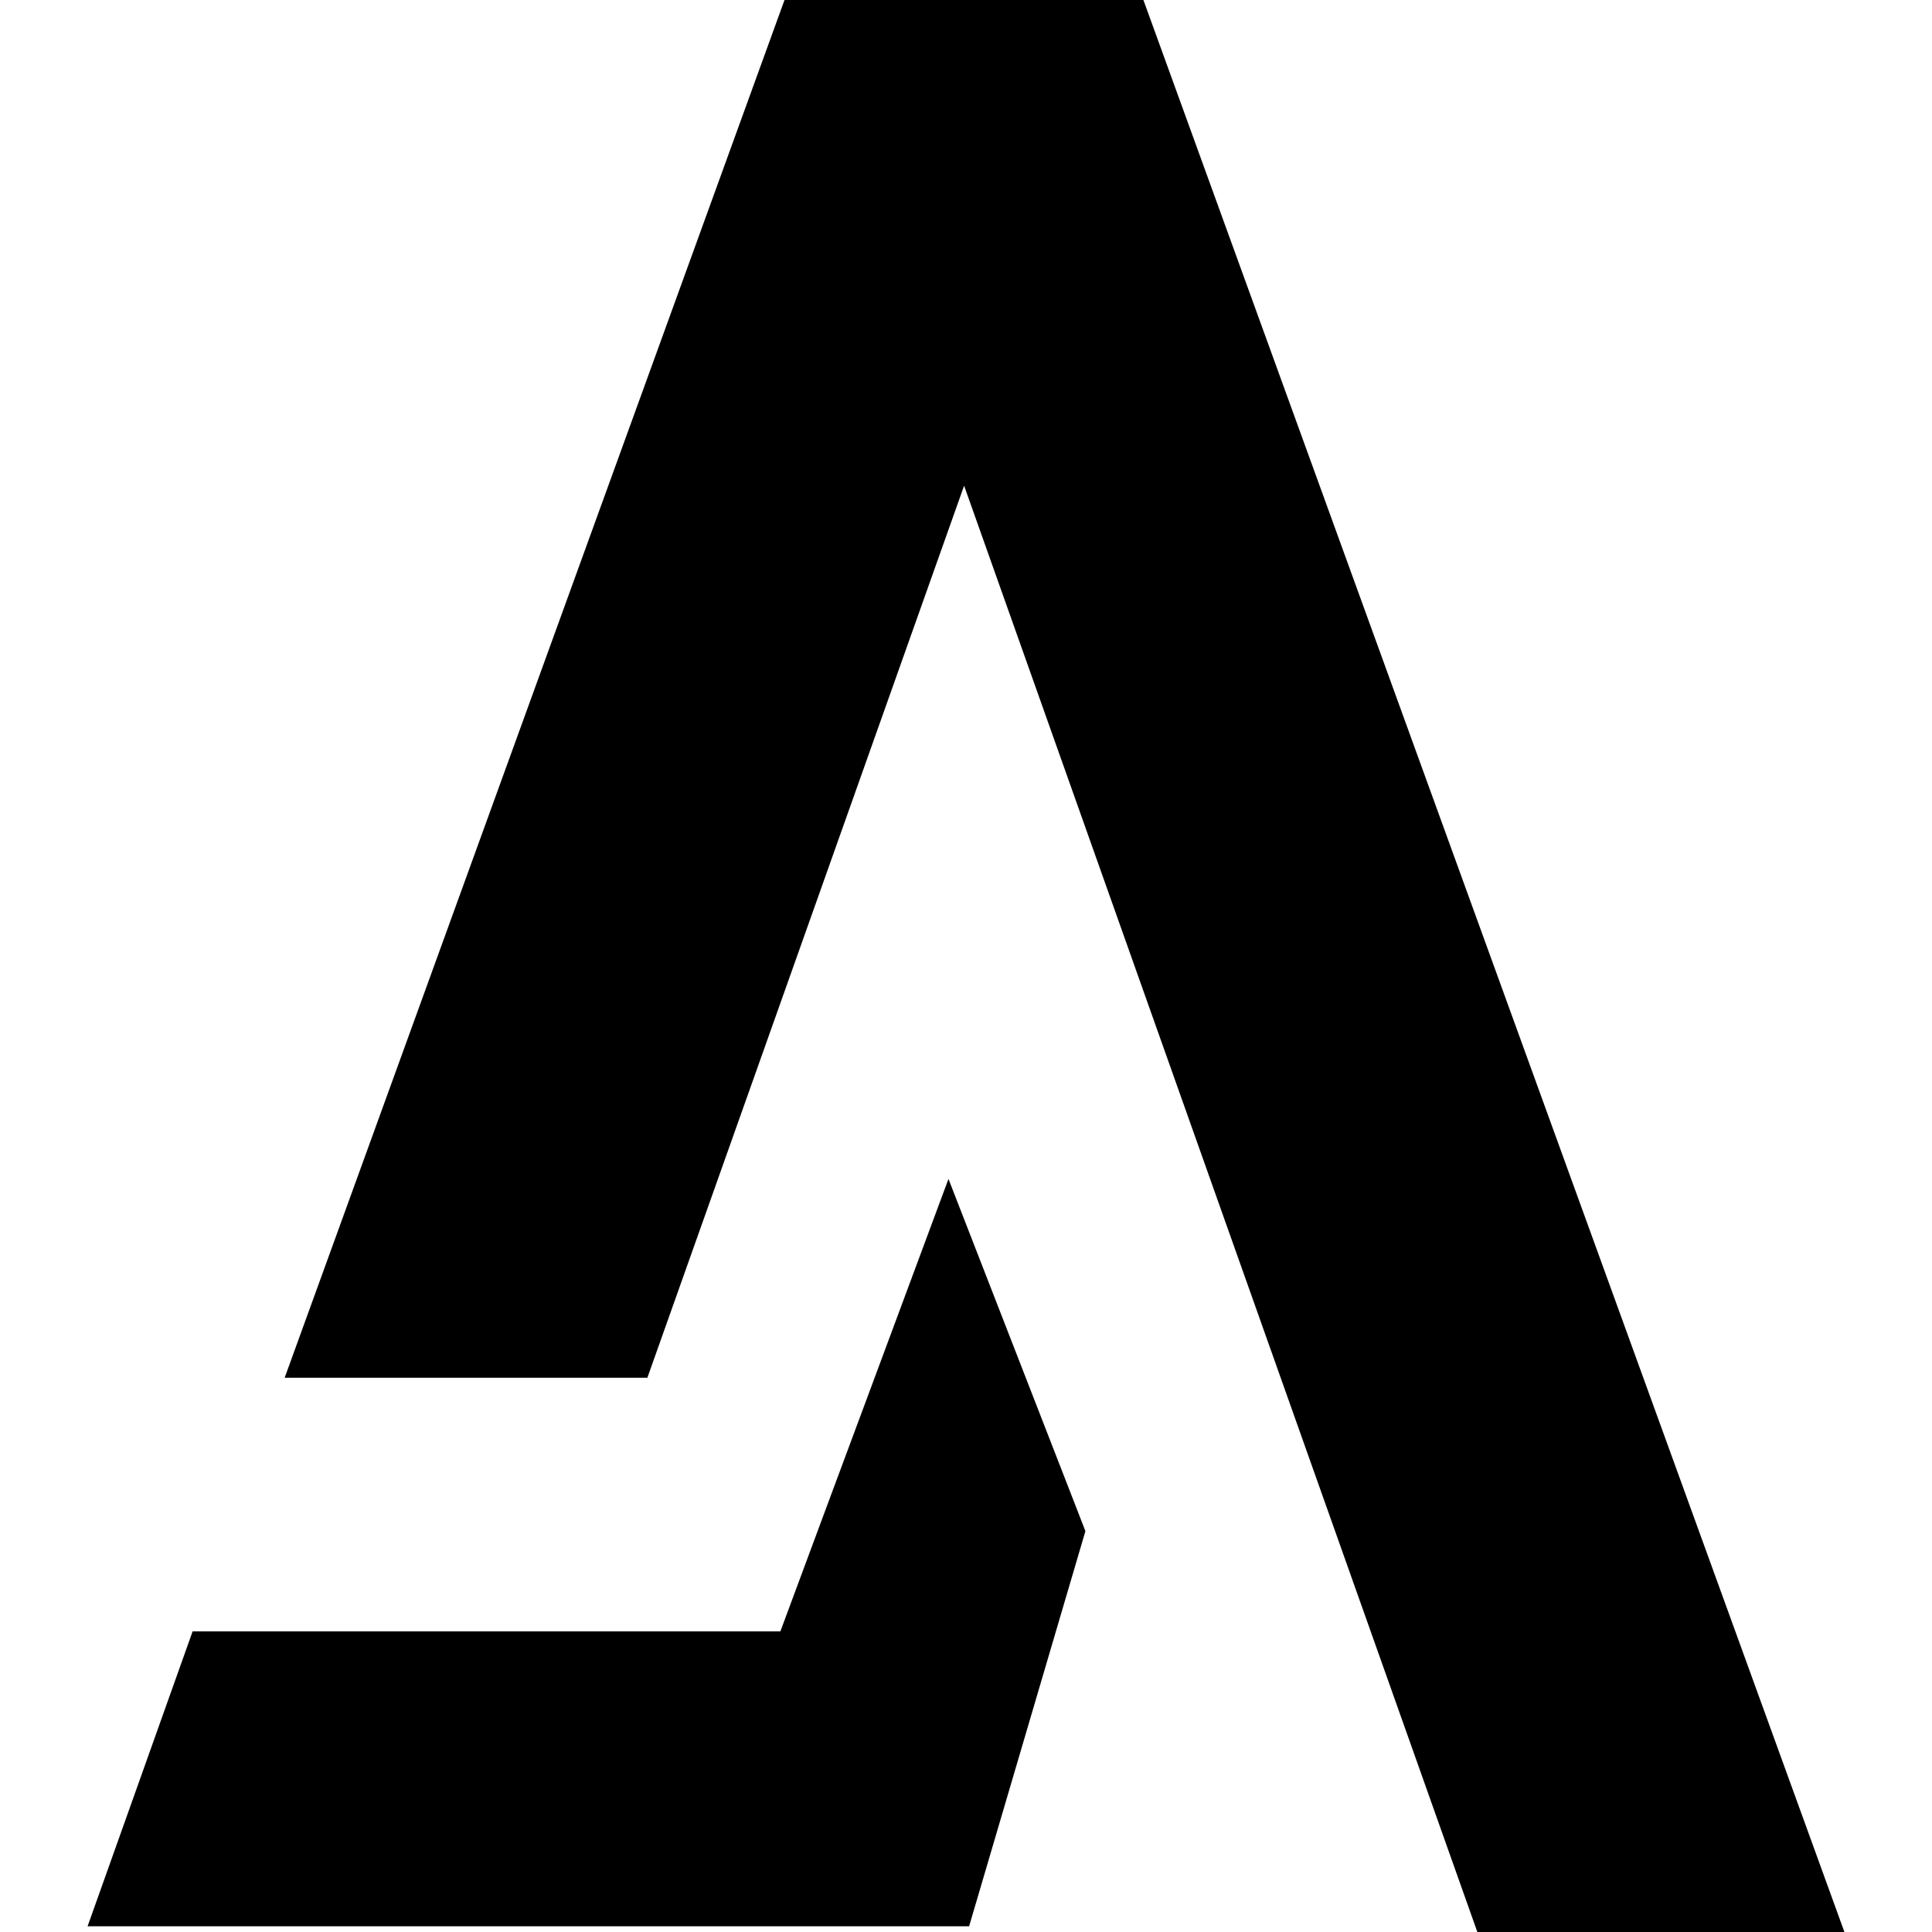 <?xml version="1.0" encoding="UTF-8"?>
<!-- Monochrome mask for Safari pinned tabs -->
<svg xmlns="http://www.w3.org/2000/svg" viewBox="0 0 350.07 350.07">
  <title>Aeptus Pinned Tab</title>
  <!-- Black shapes become the mask; Safari fills with link color -->
  <g transform="translate(15.87 0)" fill="#000000">
    <path d="M158.82,88l93,262.07h66.51L191.31,0h-65.03L35.71,249.64h65.72l57.39-161.63Z"/>
    <path d="M179.49,274.05l-23.5-60.43-13.38,36.01-9.08,24.42-8,21.55H19.03L0,349.03h159.73l21.07-71.59-1.31-3.39Z"/>
  </g>
</svg>
